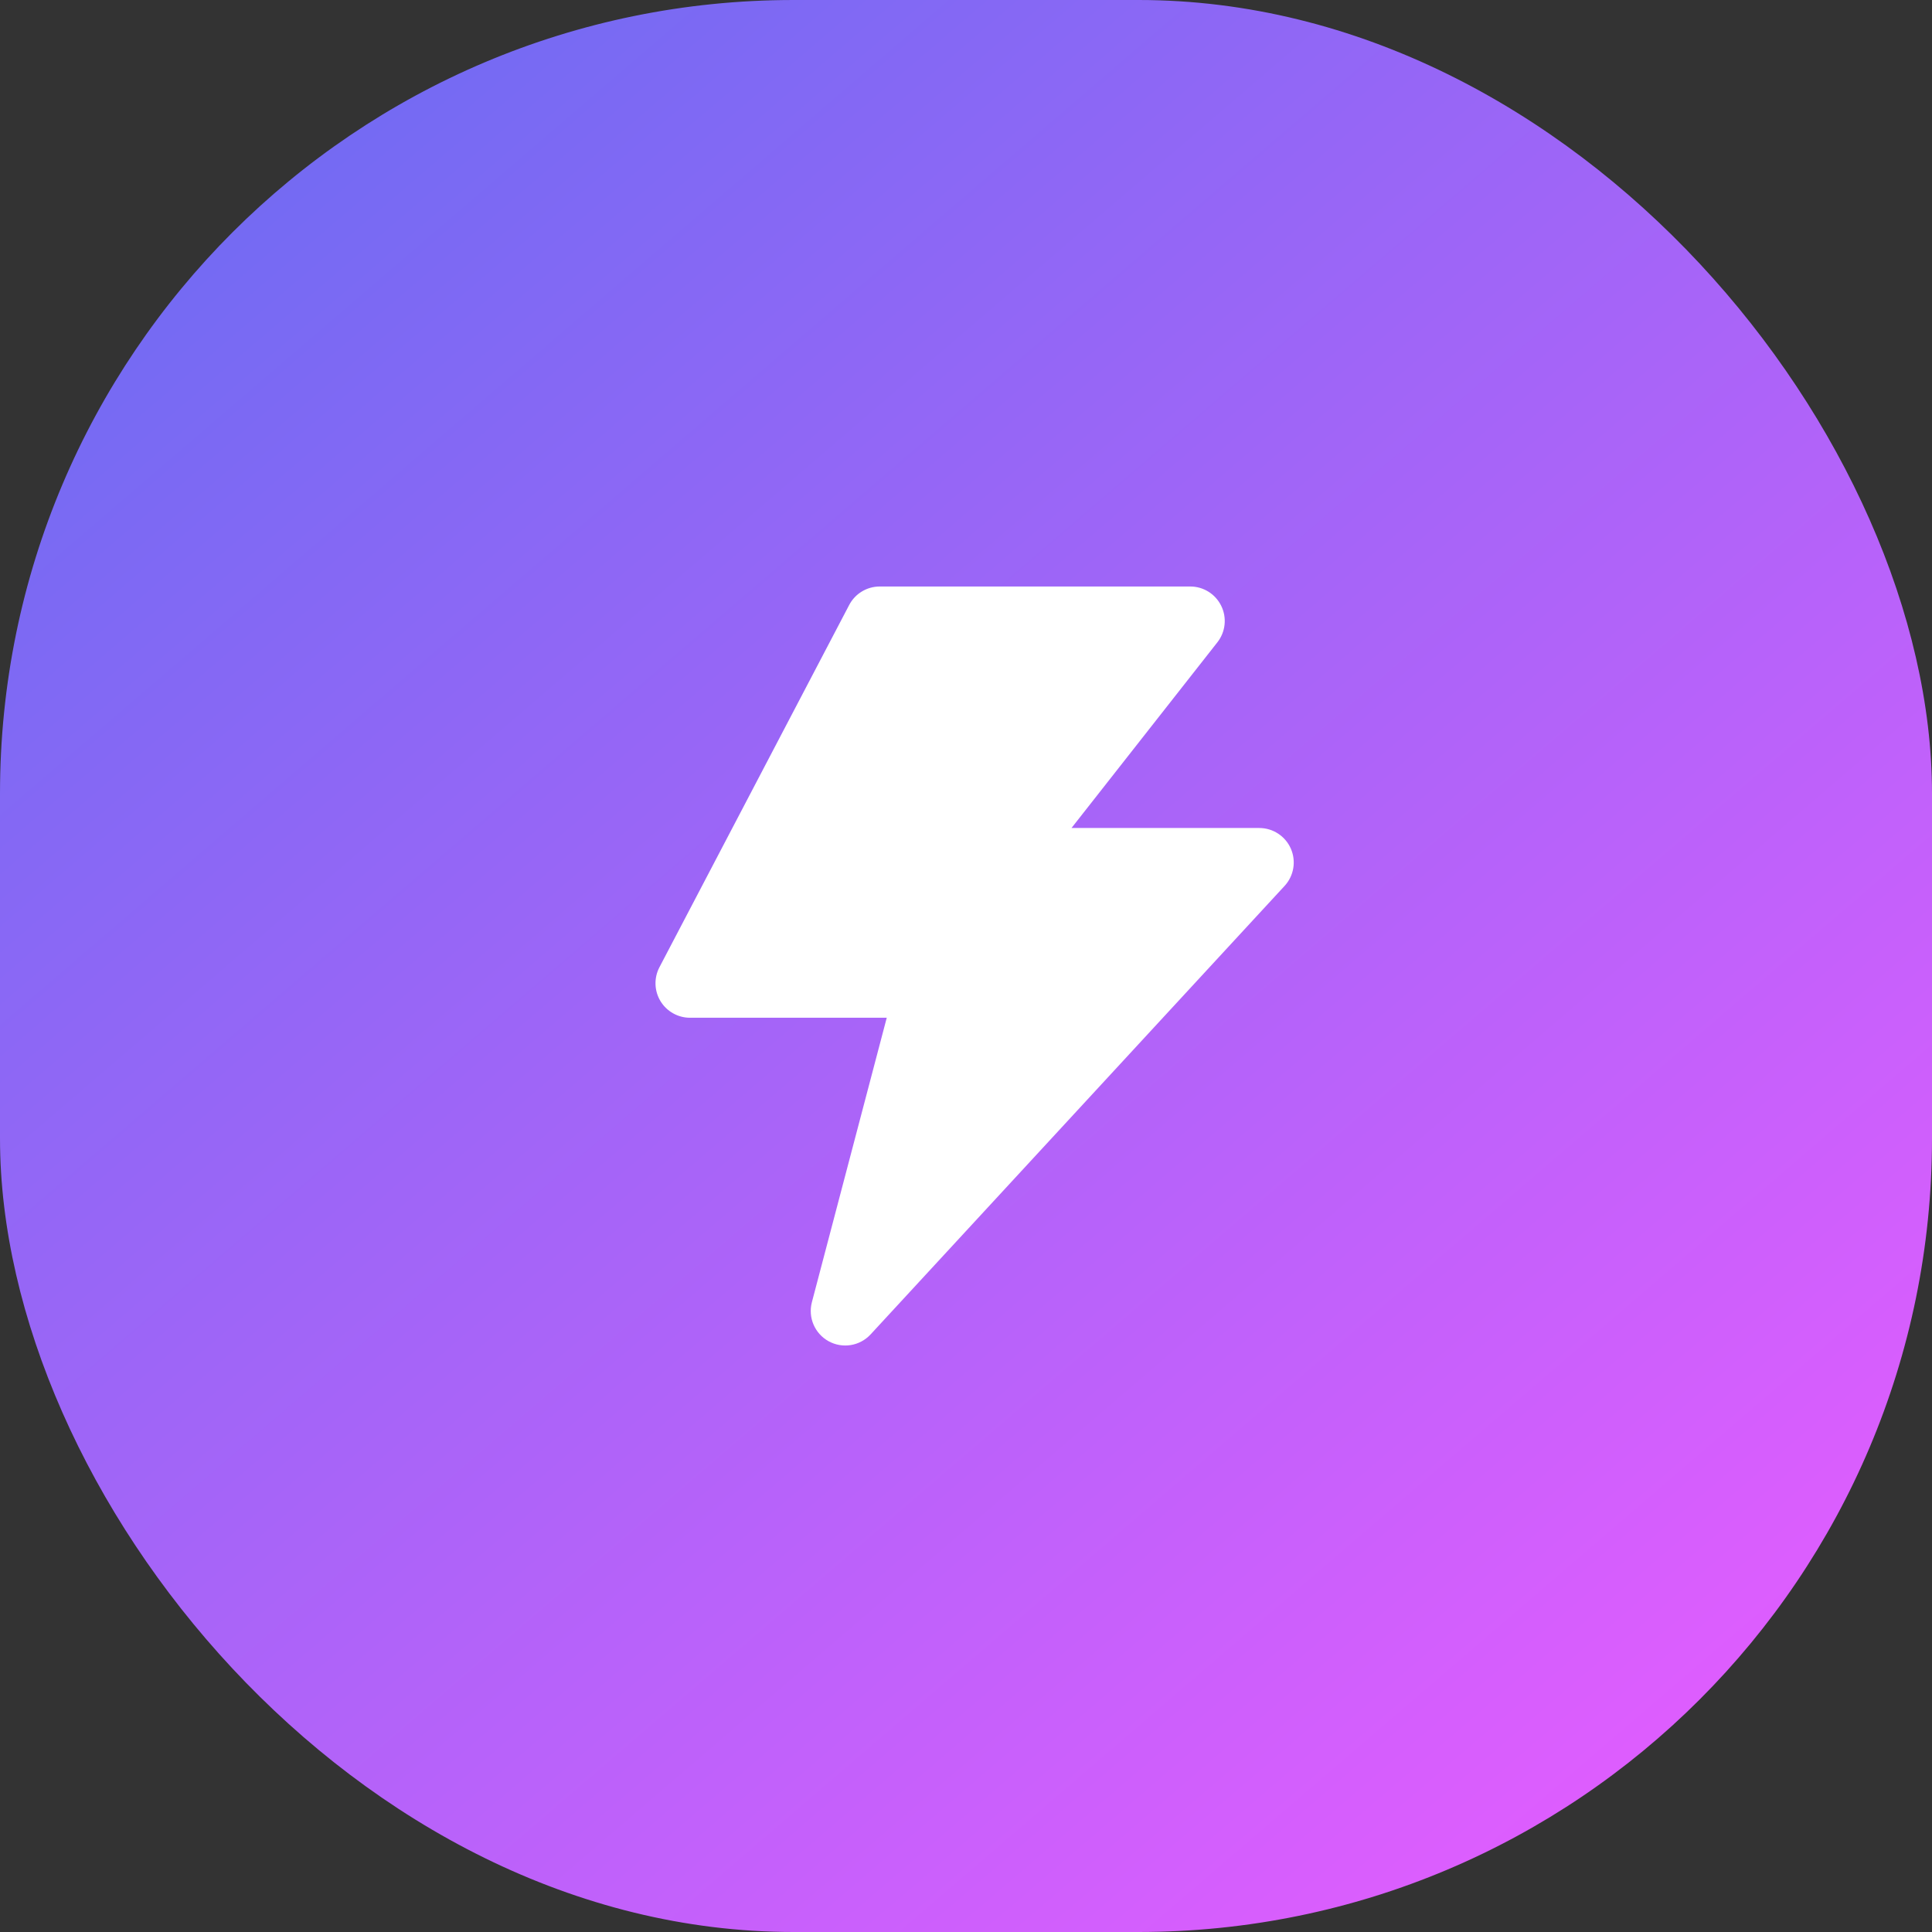 <?xml version="1.0" encoding="UTF-8"?> <svg xmlns="http://www.w3.org/2000/svg" width="56" height="56" viewBox="0 0 56 56" fill="none"><rect x="0" y="0" width="56" height="56" fill="#333333" stroke="none"/> <rect width="56" height="56" rx="23" fill="url(#paint0_linear_354_2180)"></rect> <path d="M25.5 17C25.128 17 24.787 17.206 24.614 17.536L19.114 28.036C18.952 28.346 18.963 28.718 19.144 29.018C19.326 29.317 19.65 29.5 20 29.5H25.703L23.533 37.745C23.416 38.19 23.617 38.656 24.019 38.877C24.422 39.098 24.923 39.016 25.235 38.678L37.235 25.678C37.504 25.386 37.575 24.963 37.416 24.599C37.257 24.235 36.897 24 36.5 24H31.058L35.286 18.618C35.523 18.317 35.567 17.907 35.399 17.563C35.232 17.219 34.883 17 34.5 17H25.5Z" fill="white"></path> <defs> <linearGradient id="paint0_linear_354_2180" x1="2.718" y1="9.24939e-07" x2="50.835" y2="56" gradientUnits="userSpaceOnUse"> <stop stop-color="#676CF1"></stop> <stop offset="1" stop-color="#E85CFF"></stop> </linearGradient> </defs> </svg> 